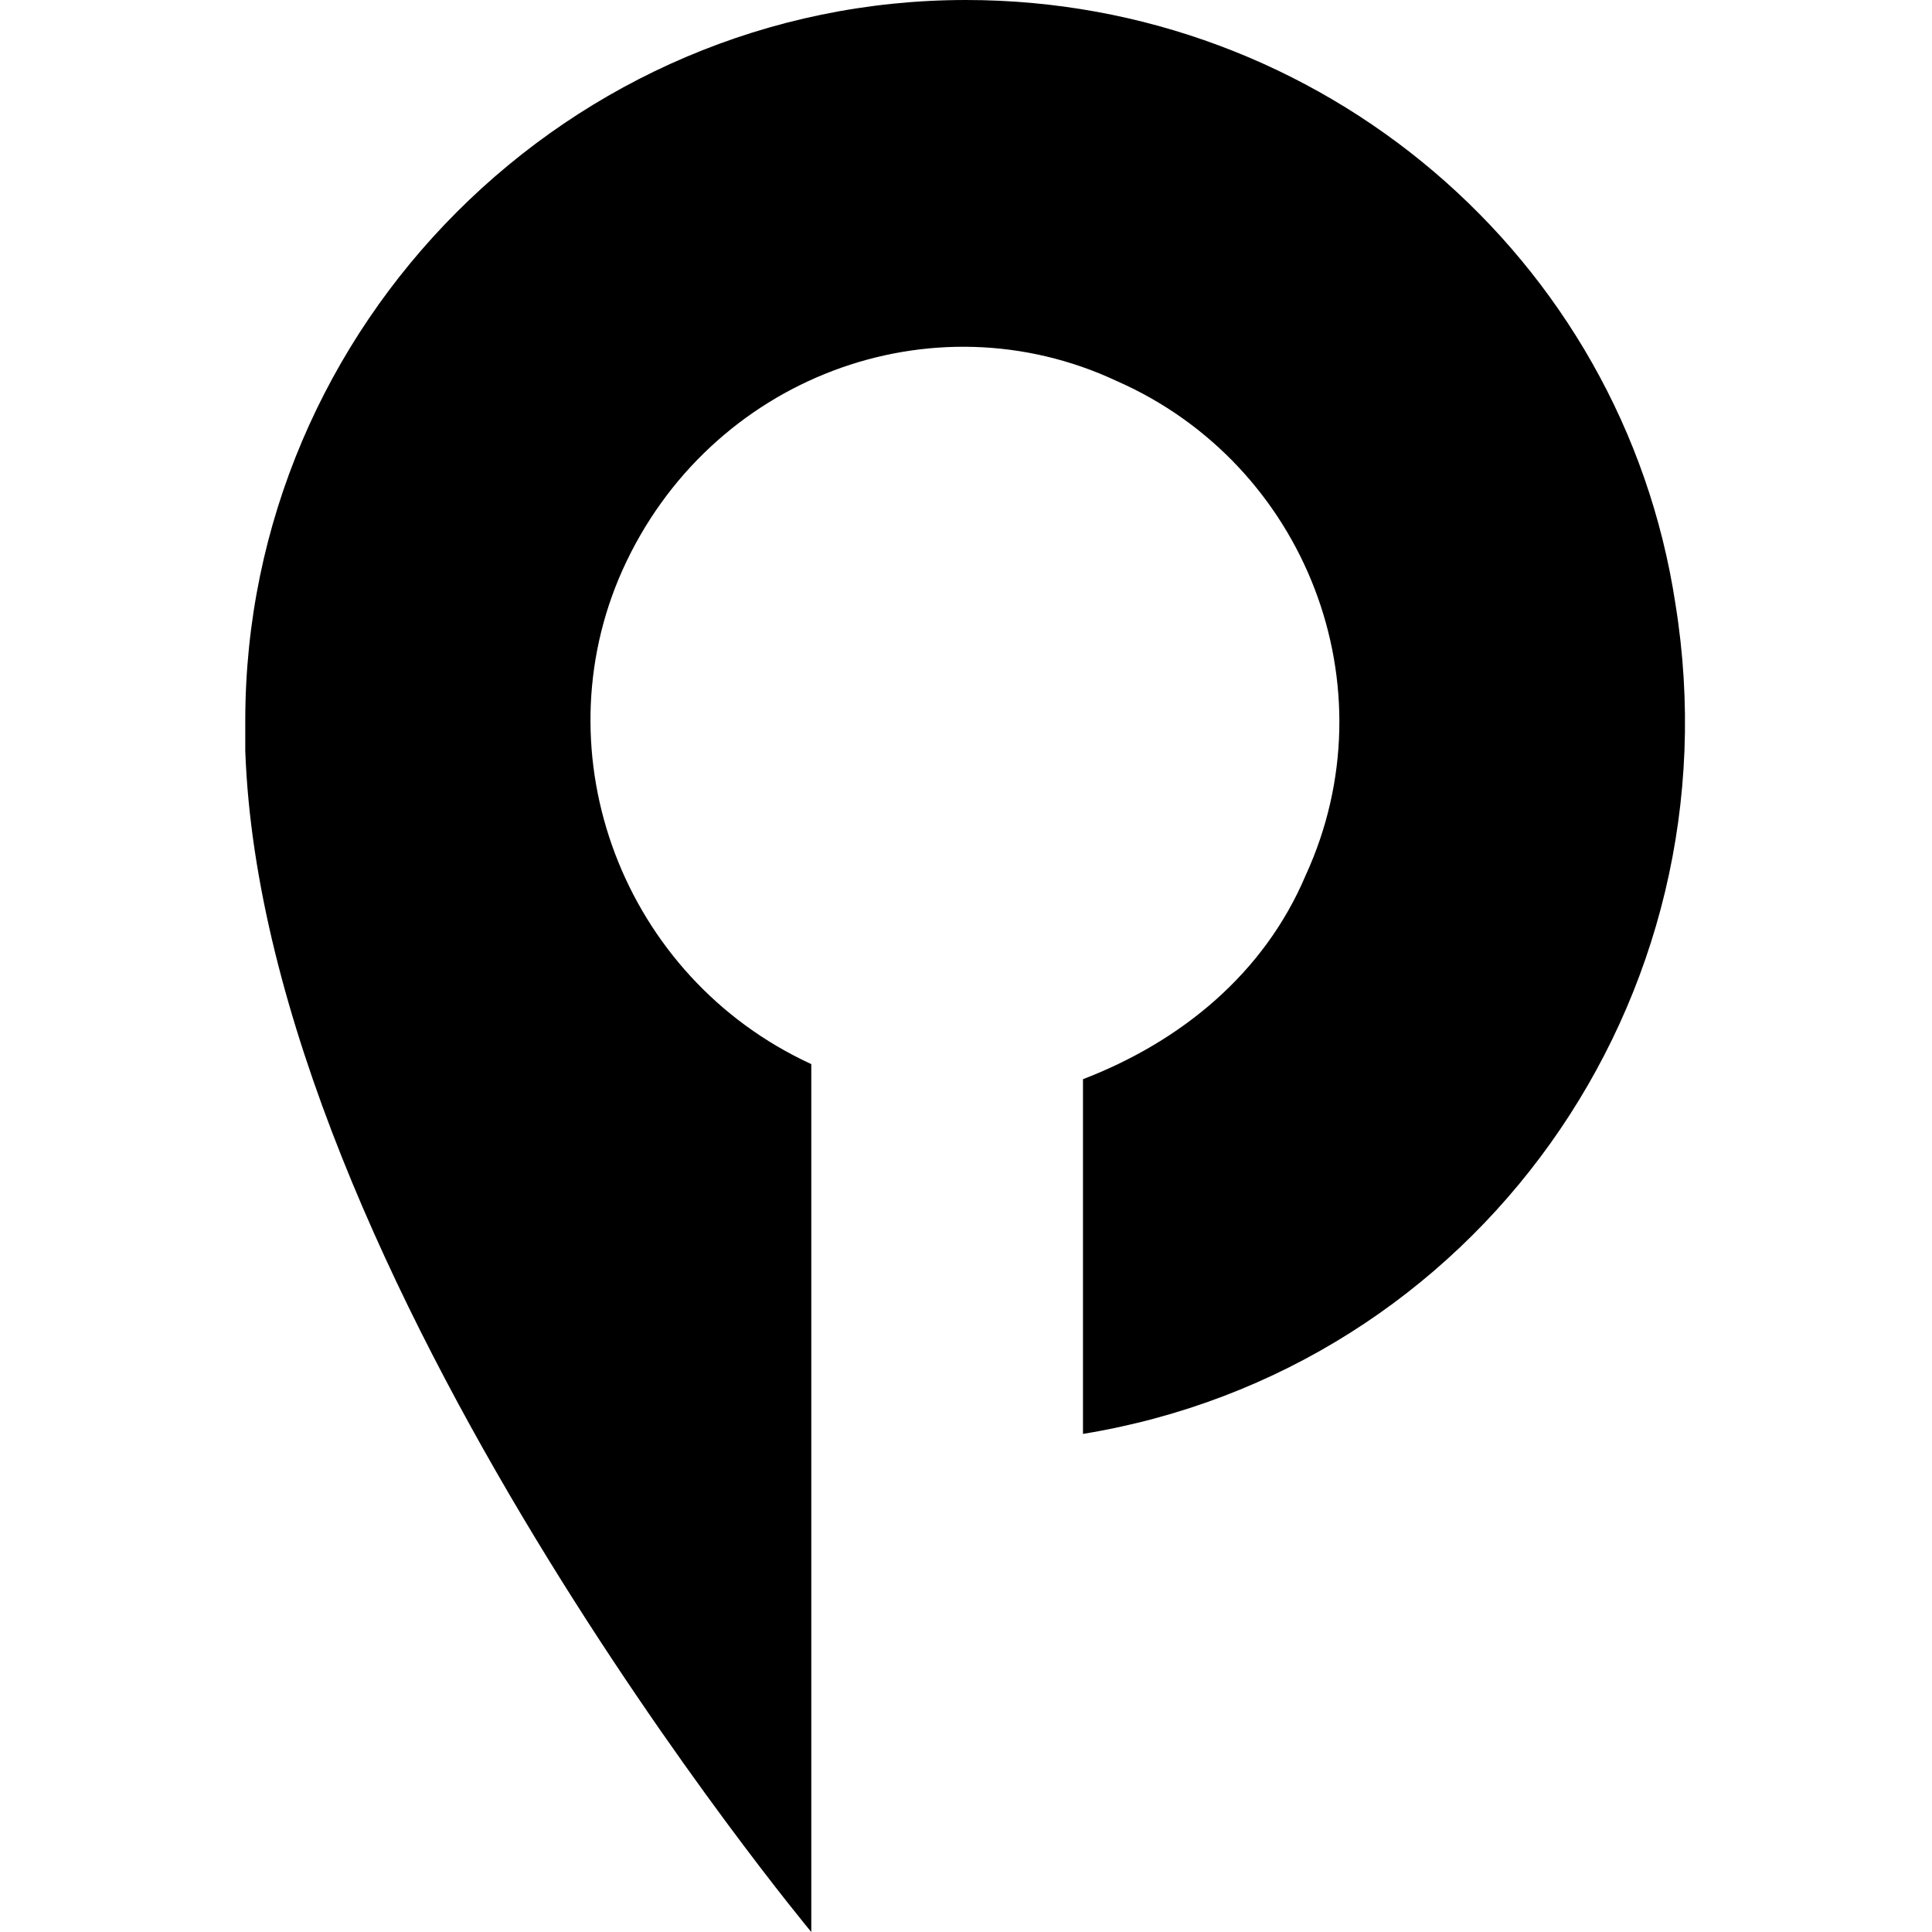 <svg version="1.1" xmlns="http://www.w3.org/2000/svg"   viewBox="0 0 1500 1500">

<path d="M750 0c-307.617 0-559.57 251.953-559.57 559.57 0 2.93 0 5.859 0 8.789s0 2.93 0 2.93c0 2.93 0 2.93 0 5.859s0 2.93 0 5.859v0c14.648 407.227 439.453 916.992 439.453 916.992v-673.828c-146.484-67.383-210.938-240.234-146.484-383.789 67.383-149.414 240.234-213.867 383.789-146.484 146.484 64.453 213.867 237.305 146.484 383.789-32.227 76.172-96.68 128.906-172.852 158.203v275.391c304.688-49.805 509.766-336.914 459.961-644.531-41.016-269.531-275.391-468.75-550.781-468.75z"></path>
</svg>
